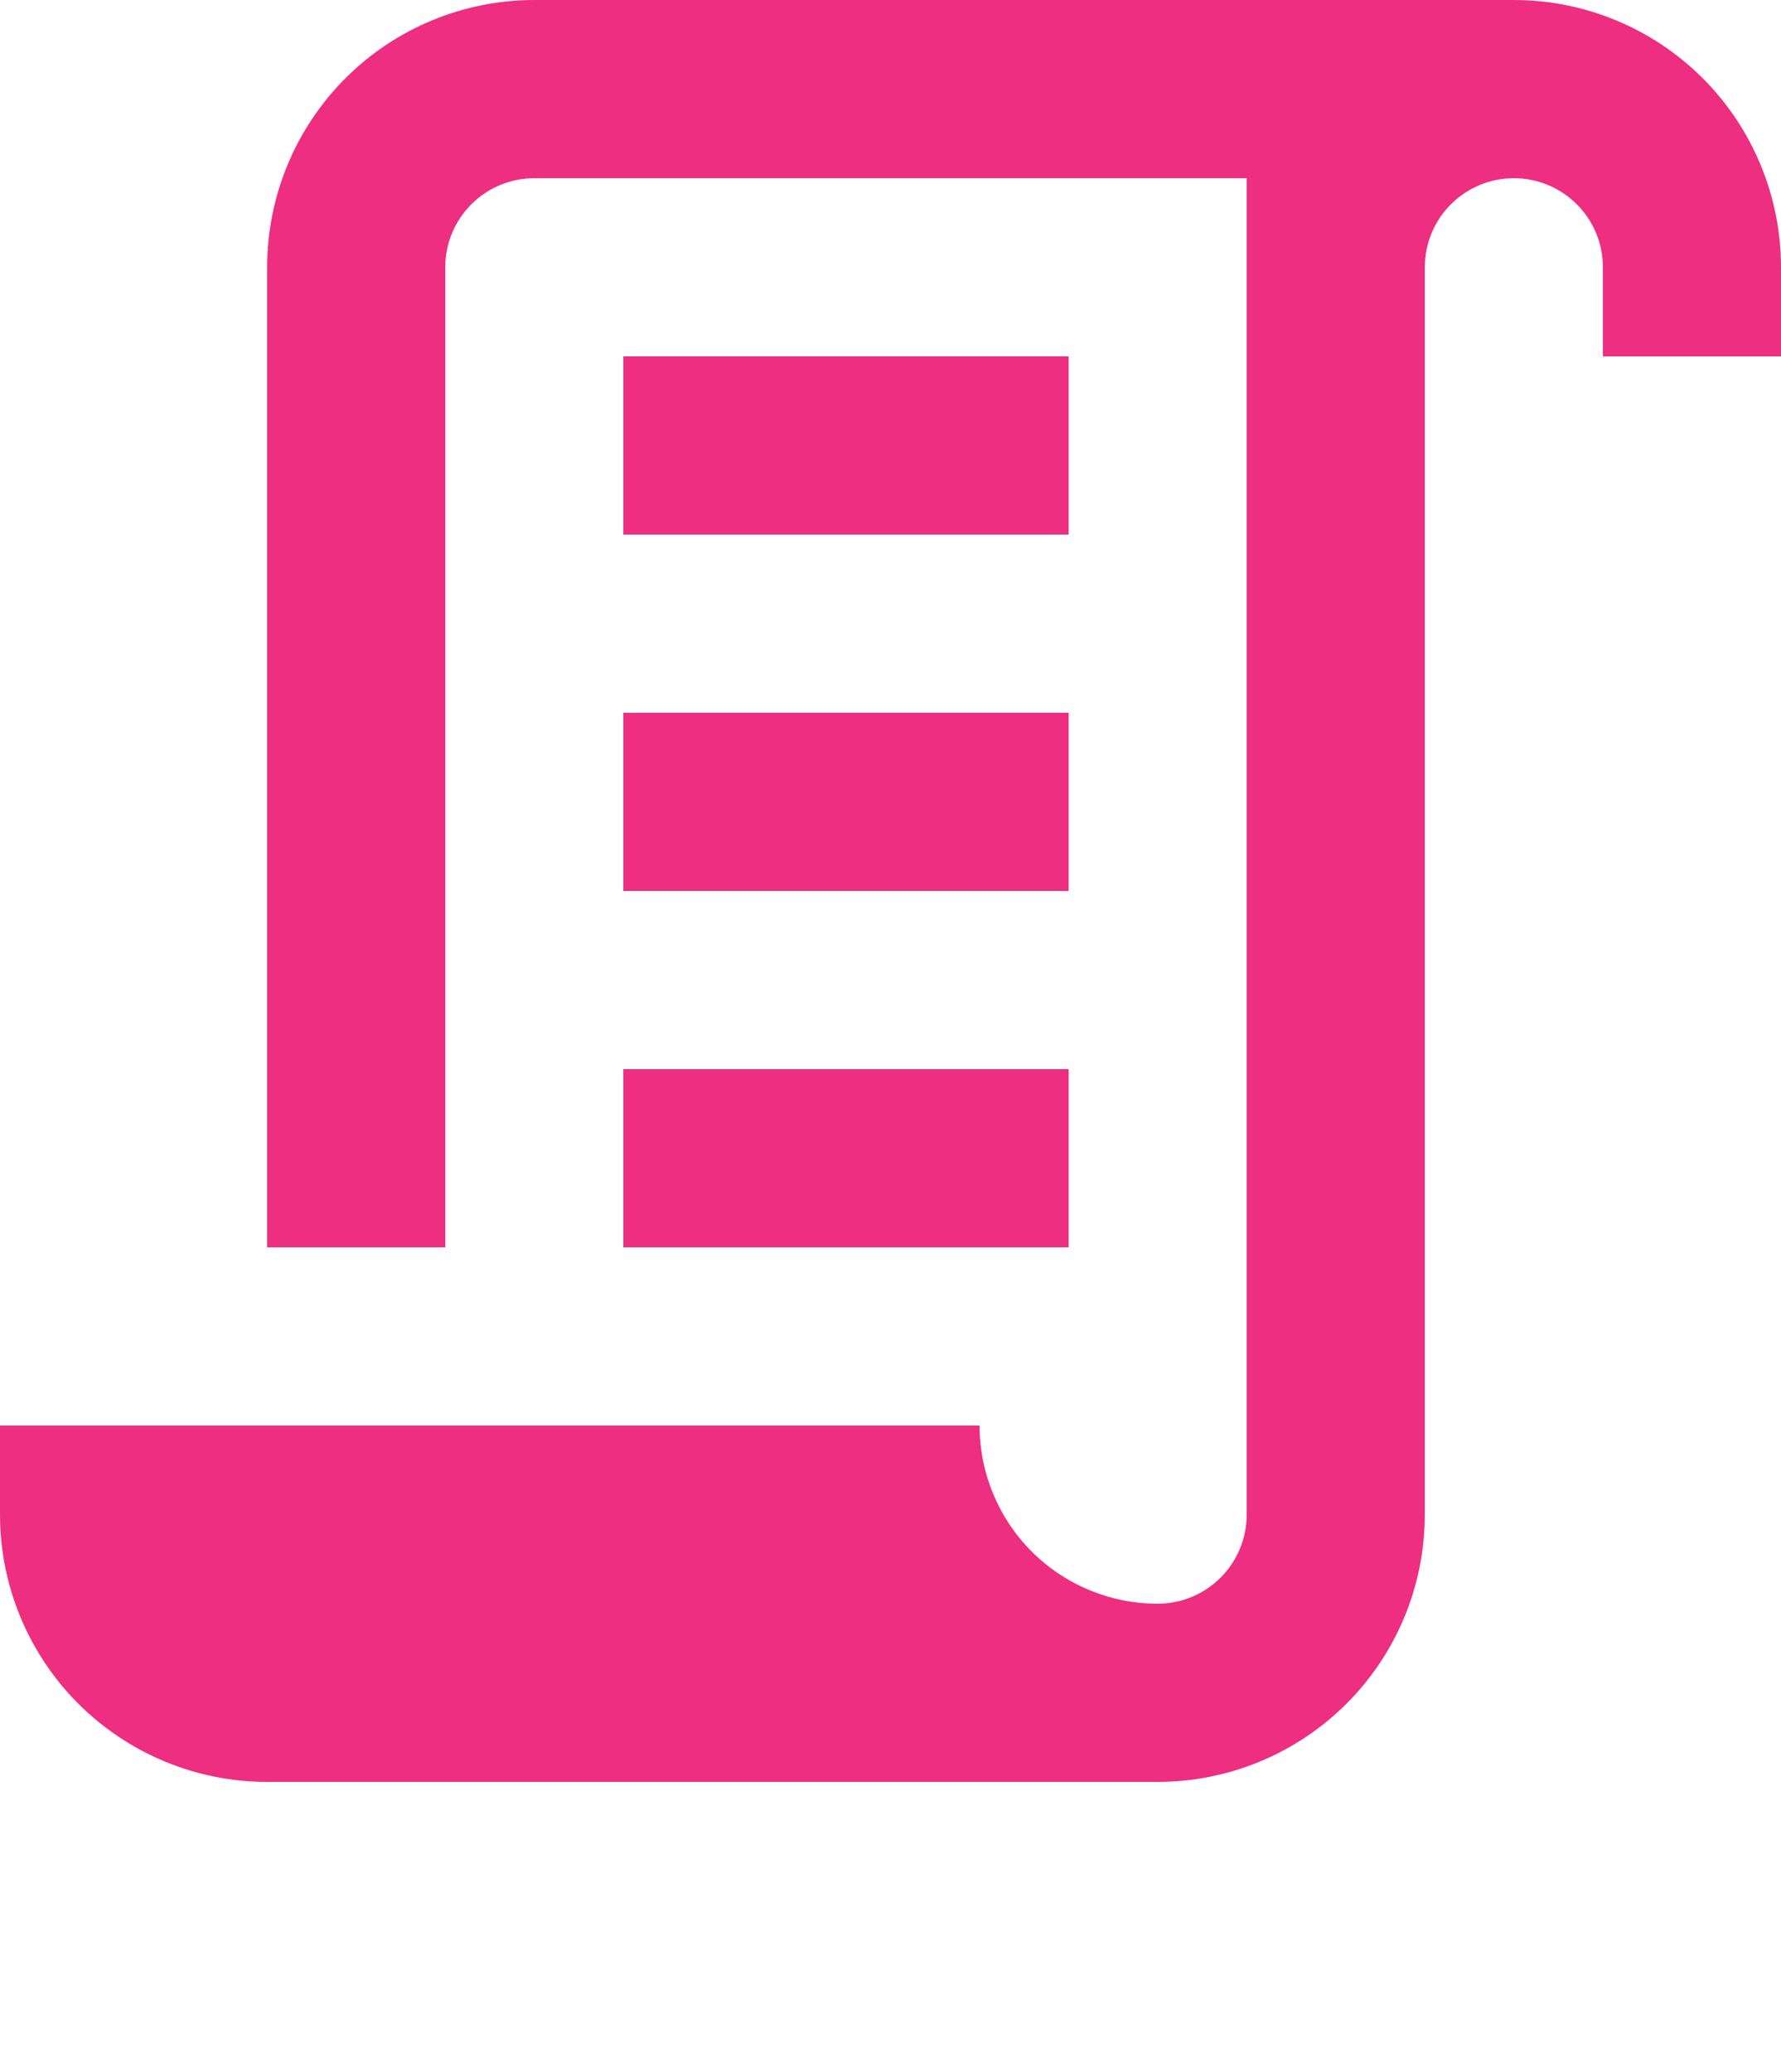 <svg width="43" height="50" viewBox="0 0 43 50" fill="none" xmlns="http://www.w3.org/2000/svg">
<path d="M27.95 38.7C28.52 38.7 29.067 38.474 29.47 38.07C29.873 37.667 30.1 37.12 30.1 36.55V4.3H12.9C12.33 4.3 11.783 4.527 11.38 4.93C10.976 5.333 10.75 5.88 10.75 6.45V30.1H6.45V6.45C6.45 4.739 7.13 3.099 8.339 1.889C9.549 0.68 11.189 0 12.9 0H36.55C38.261 0 39.901 0.68 41.111 1.889C42.32 3.099 43 4.739 43 6.45V8.6H38.7V6.45C38.7 5.88 38.474 5.333 38.07 4.93C37.667 4.527 37.12 4.3 36.55 4.3C35.98 4.3 35.433 4.527 35.03 4.93C34.627 5.333 34.4 5.88 34.4 6.45V36.55C34.4 38.261 33.721 39.901 32.511 41.111C31.301 42.32 29.661 43 27.95 43H6.45C4.739 43 3.099 42.32 1.889 41.111C0.68 39.901 0 38.261 0 36.55V34.4H23.65C23.65 35.54 24.103 36.634 24.909 37.441C25.716 38.247 26.81 38.7 27.95 38.7ZM15.05 8.6H25.8V12.9H15.05V8.6ZM15.05 17.2H25.8V21.5H15.05V17.2ZM15.05 25.8H25.8V30.1H15.05V25.8Z" fill="#EE2E80"/>
</svg>
